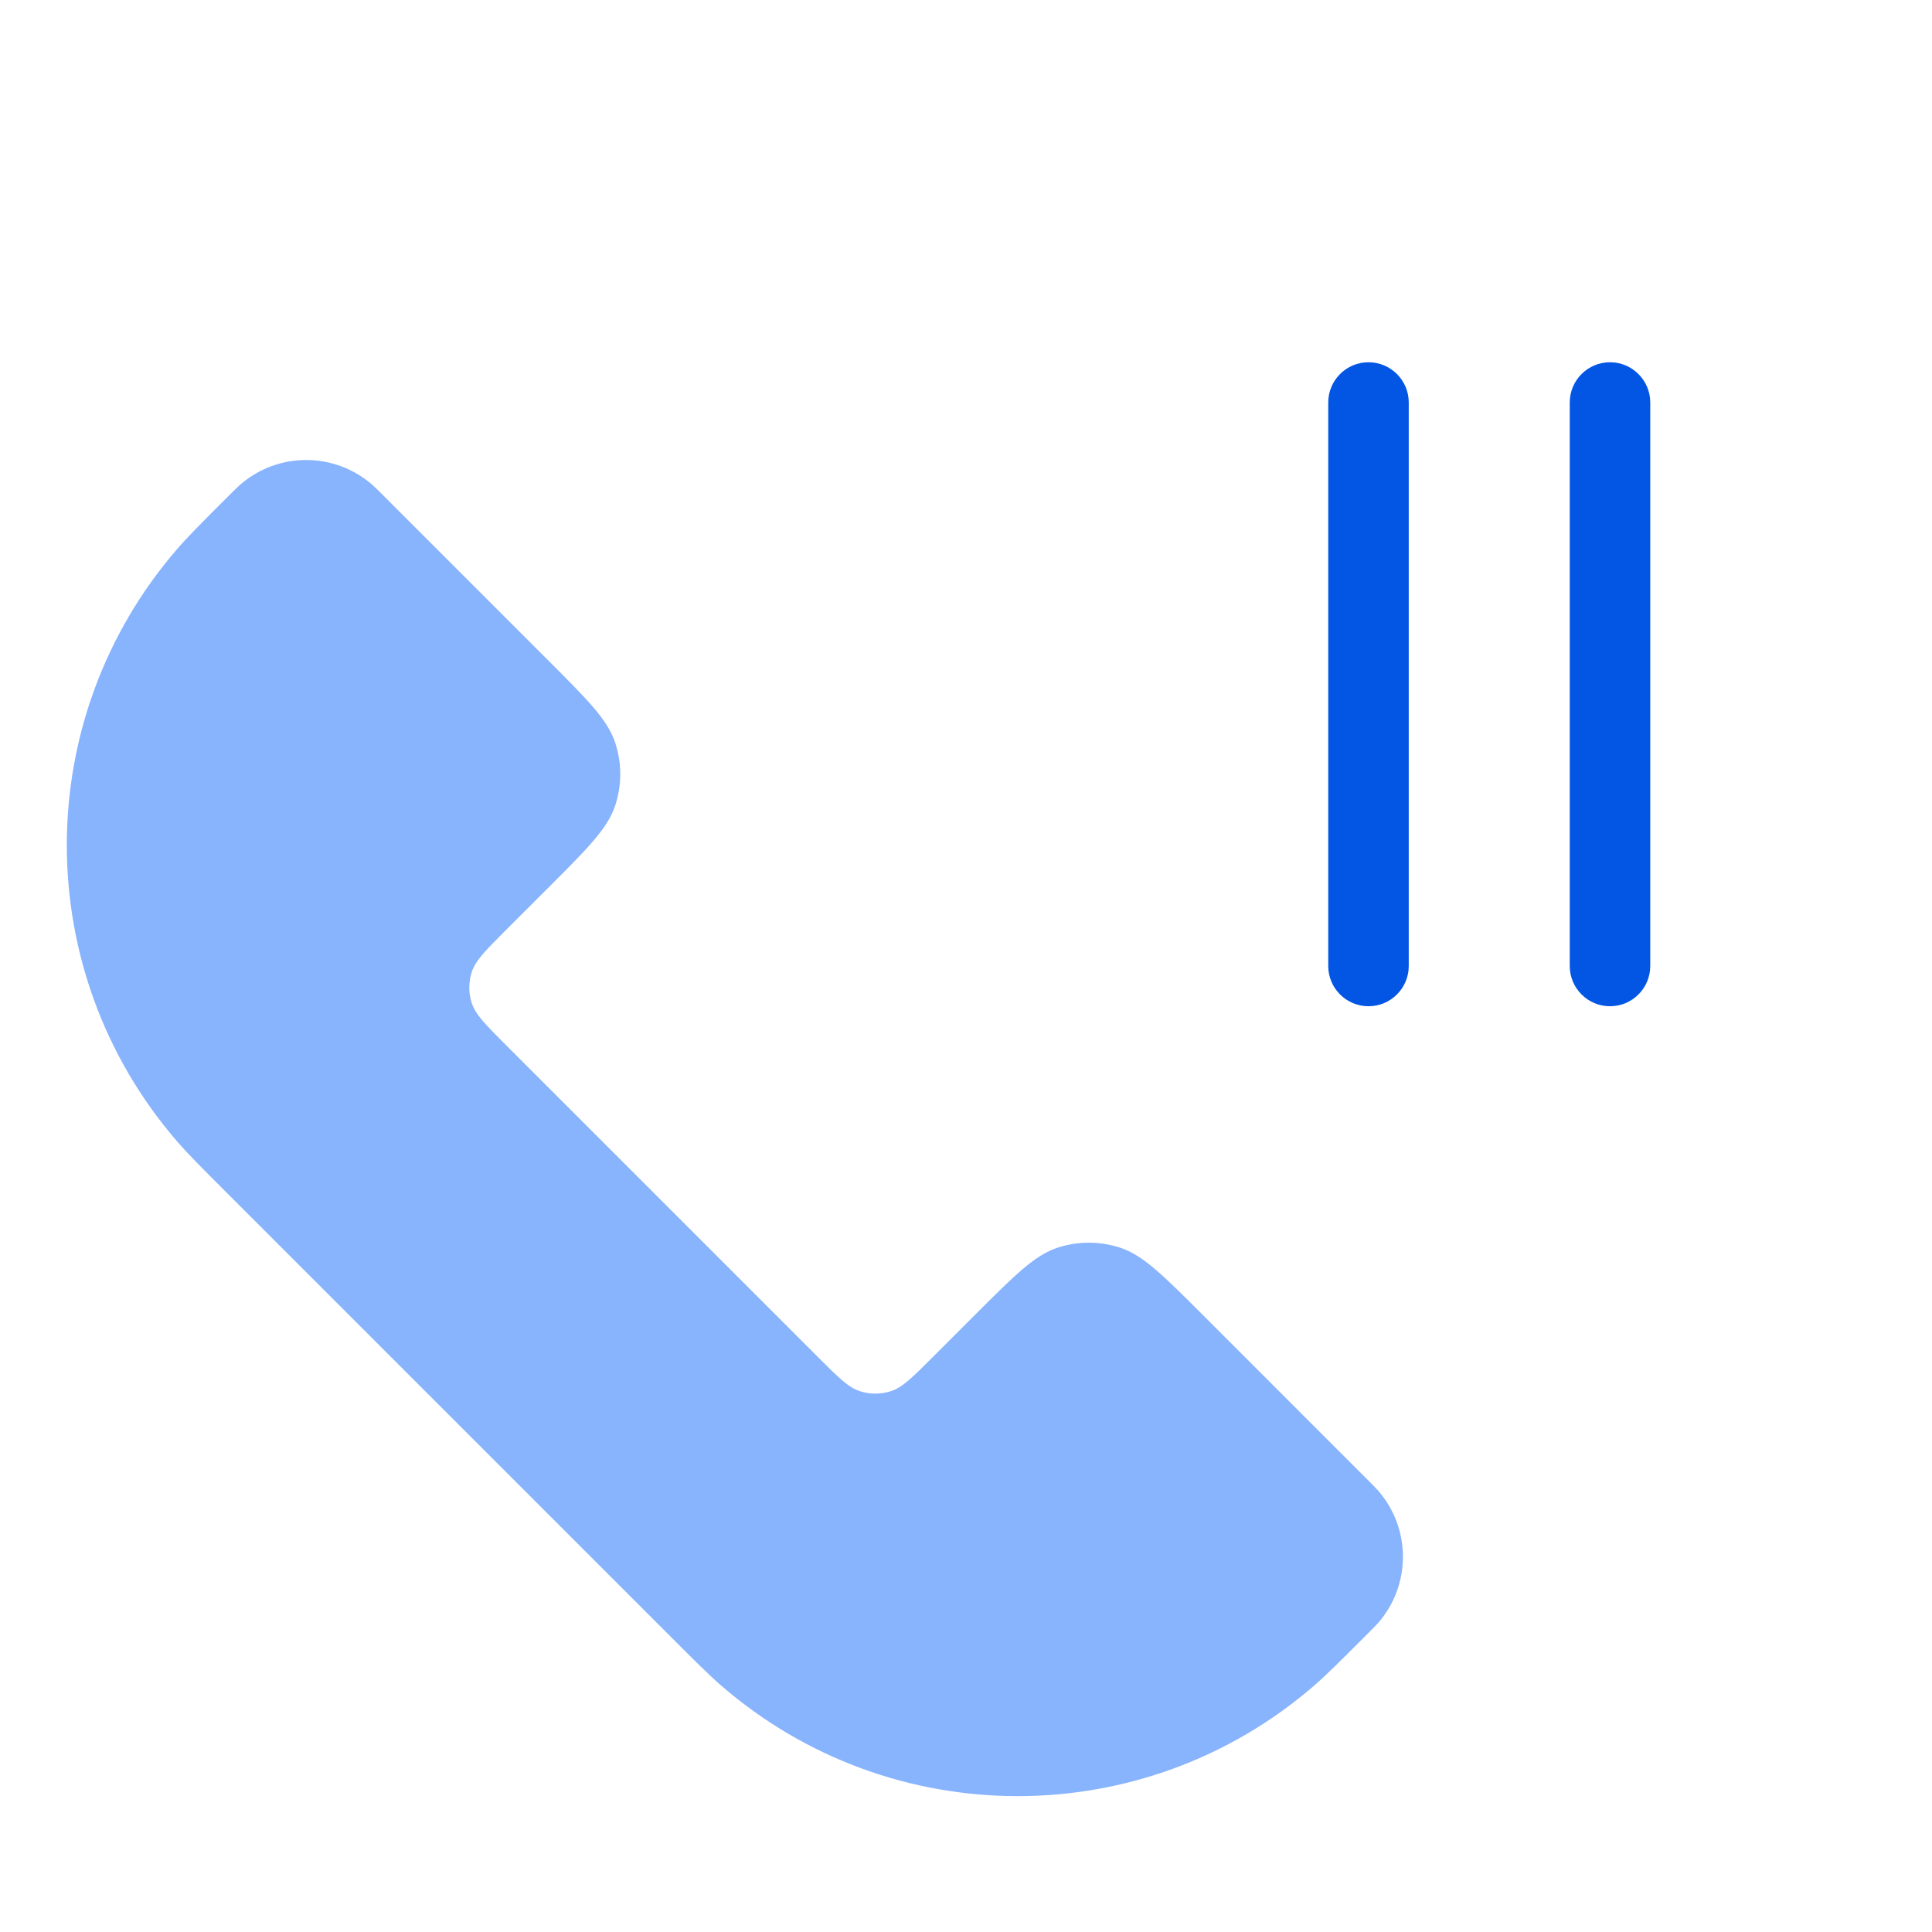 <svg width="48" height="48" viewBox="0 0 48 48" fill="none" xmlns="http://www.w3.org/2000/svg">
<g clip-path="url(#clip0_516_23773)">
<path d="M33 10C33 9.448 33.448 9 34 9C34.552 9 35 9.448 35 10V24C35 24.552 34.552 25 34 25C33.448 25 33 24.552 33 24V10Z" fill="#0356E4"/>
<path d="M39 10C39 9.448 39.448 9 40 9C40.552 9 41 9.448 41 10V24C41 24.552 40.552 25 40 25C39.448 25 39 24.552 39 24V10Z" fill="#0356E4"/>
<path d="M5.678 12.322C5.007 12.993 4.671 13.329 4.408 13.633C0.744 17.861 0.744 24.139 4.408 28.367C4.671 28.671 5.007 29.007 5.678 29.678L16.606 40.606C17.278 41.278 17.613 41.613 17.917 41.877C22.145 45.54 28.423 45.54 32.651 41.877C32.955 41.613 33.291 41.278 33.962 40.606C34.112 40.457 34.186 40.382 34.245 40.315C35.059 39.375 35.059 37.98 34.245 37.041C34.186 36.973 34.112 36.898 33.962 36.749L29.881 32.667C28.89 31.677 28.395 31.182 27.825 30.997C27.323 30.834 26.782 30.834 26.279 30.997C25.709 31.182 25.214 31.677 24.224 32.667L23.163 33.728C22.668 34.223 22.42 34.471 22.135 34.563C21.884 34.645 21.613 34.645 21.363 34.563C21.077 34.471 20.829 34.223 20.334 33.728L12.556 25.95C12.061 25.455 11.814 25.207 11.721 24.922C11.639 24.671 11.639 24.4 11.721 24.149C11.814 23.864 12.061 23.616 12.556 23.121L13.617 22.061C14.607 21.071 15.102 20.576 15.287 20.005C15.451 19.503 15.451 18.962 15.287 18.46C15.102 17.889 14.607 17.394 13.617 16.404L9.535 12.322C9.386 12.173 9.311 12.098 9.244 12.04C8.304 11.225 6.909 11.225 5.969 12.04C5.902 12.098 5.827 12.173 5.678 12.322Z" fill="#88B3FD"/>
</g>
<defs>
<clipPath id="clip0_516_23773">
<rect width="48" height="48" fill="white"/>
</clipPath>
</defs>
</svg>
